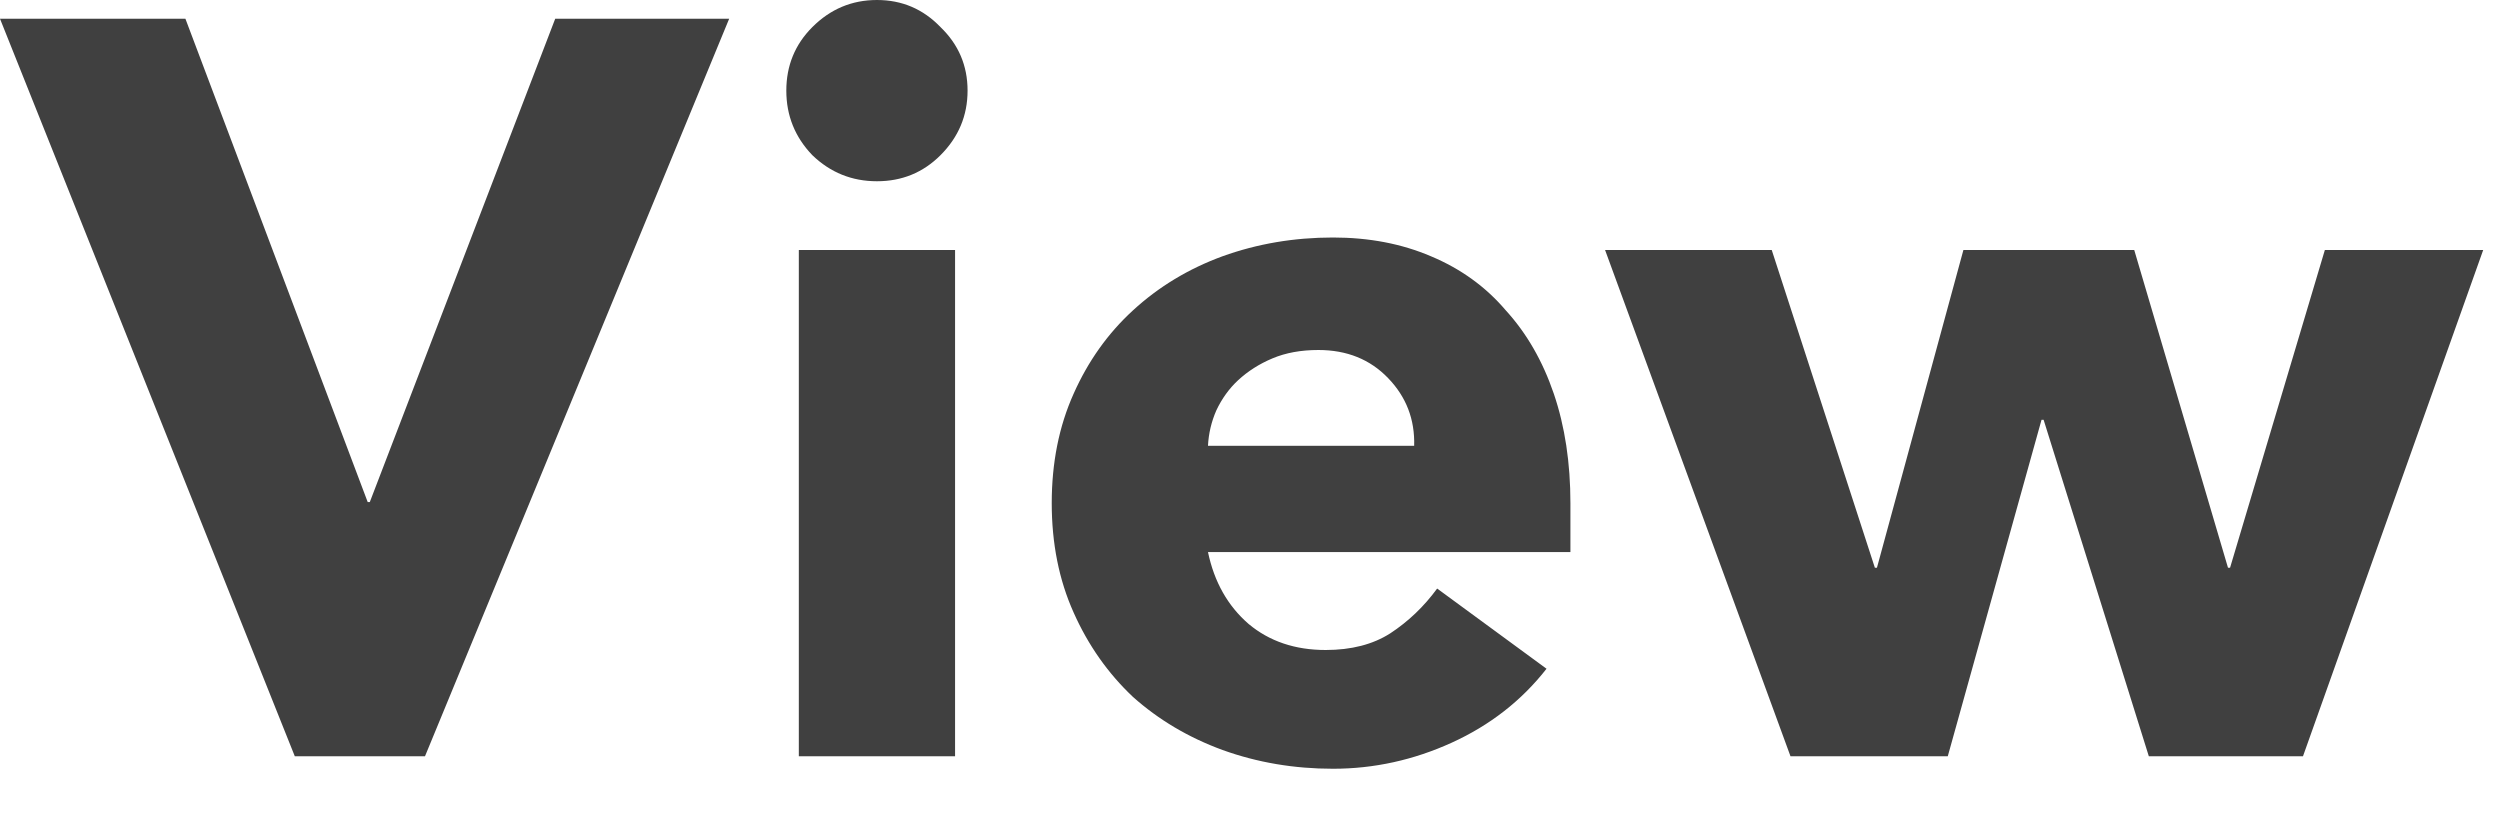 <?xml version="1.0" encoding="utf-8"?>
<svg xmlns="http://www.w3.org/2000/svg" fill="none" height="100%" overflow="visible" preserveAspectRatio="none" style="display: block;" viewBox="0 0 36 12" width="100%">
<g id="View">
<path d="M0 0.27H2.67L5.295 7.23H5.325L7.995 0.27H10.5L6.12 10.89H4.245L0 0.27Z" fill="black" fill-opacity="0.75"/>
<path d="M11.503 3.6H13.753V10.89H11.503V3.6ZM11.323 1.305C11.323 0.945 11.448 0.64 11.698 0.39C11.958 0.13 12.268 0 12.628 0C12.988 0 13.293 0.13 13.543 0.39C13.803 0.64 13.933 0.945 13.933 1.305C13.933 1.665 13.803 1.975 13.543 2.235C13.293 2.485 12.988 2.61 12.628 2.61C12.268 2.61 11.958 2.485 11.698 2.235C11.448 1.975 11.323 1.665 11.323 1.305Z" fill="black" fill-opacity="0.75"/>
<path d="M22.27 9.63C21.91 10.09 21.454 10.445 20.904 10.695C20.355 10.945 19.785 11.07 19.195 11.07C18.634 11.07 18.105 10.98 17.605 10.8C17.114 10.62 16.684 10.365 16.314 10.035C15.954 9.695 15.669 9.29 15.46 8.82C15.249 8.35 15.145 7.825 15.145 7.245C15.145 6.665 15.249 6.14 15.46 5.67C15.669 5.2 15.954 4.8 16.314 4.47C16.684 4.13 17.114 3.87 17.605 3.69C18.105 3.51 18.634 3.42 19.195 3.42C19.715 3.42 20.184 3.51 20.605 3.69C21.035 3.87 21.395 4.13 21.684 4.47C21.985 4.8 22.215 5.2 22.375 5.67C22.535 6.14 22.614 6.665 22.614 7.245V7.95H17.395C17.485 8.38 17.68 8.725 17.98 8.985C18.279 9.235 18.649 9.36 19.09 9.36C19.459 9.36 19.77 9.28 20.02 9.12C20.279 8.95 20.505 8.735 20.695 8.475L22.27 9.63ZM20.364 6.42C20.375 6.04 20.25 5.715 19.989 5.445C19.73 5.175 19.395 5.04 18.985 5.04C18.735 5.04 18.515 5.08 18.325 5.16C18.134 5.24 17.97 5.345 17.829 5.475C17.7 5.595 17.595 5.74 17.515 5.91C17.445 6.07 17.404 6.24 17.395 6.42H20.364Z" fill="black" fill-opacity="0.75"/>
<path d="M23.113 3.6H25.513L26.998 8.175H27.028L28.273 3.6H30.733L32.083 8.175H32.113L33.478 3.6H35.758L33.163 10.89H30.943L29.428 6.045H29.398L28.048 10.89H25.783L23.113 3.6Z" fill="black" fill-opacity="0.75"/>
</g>
</svg>